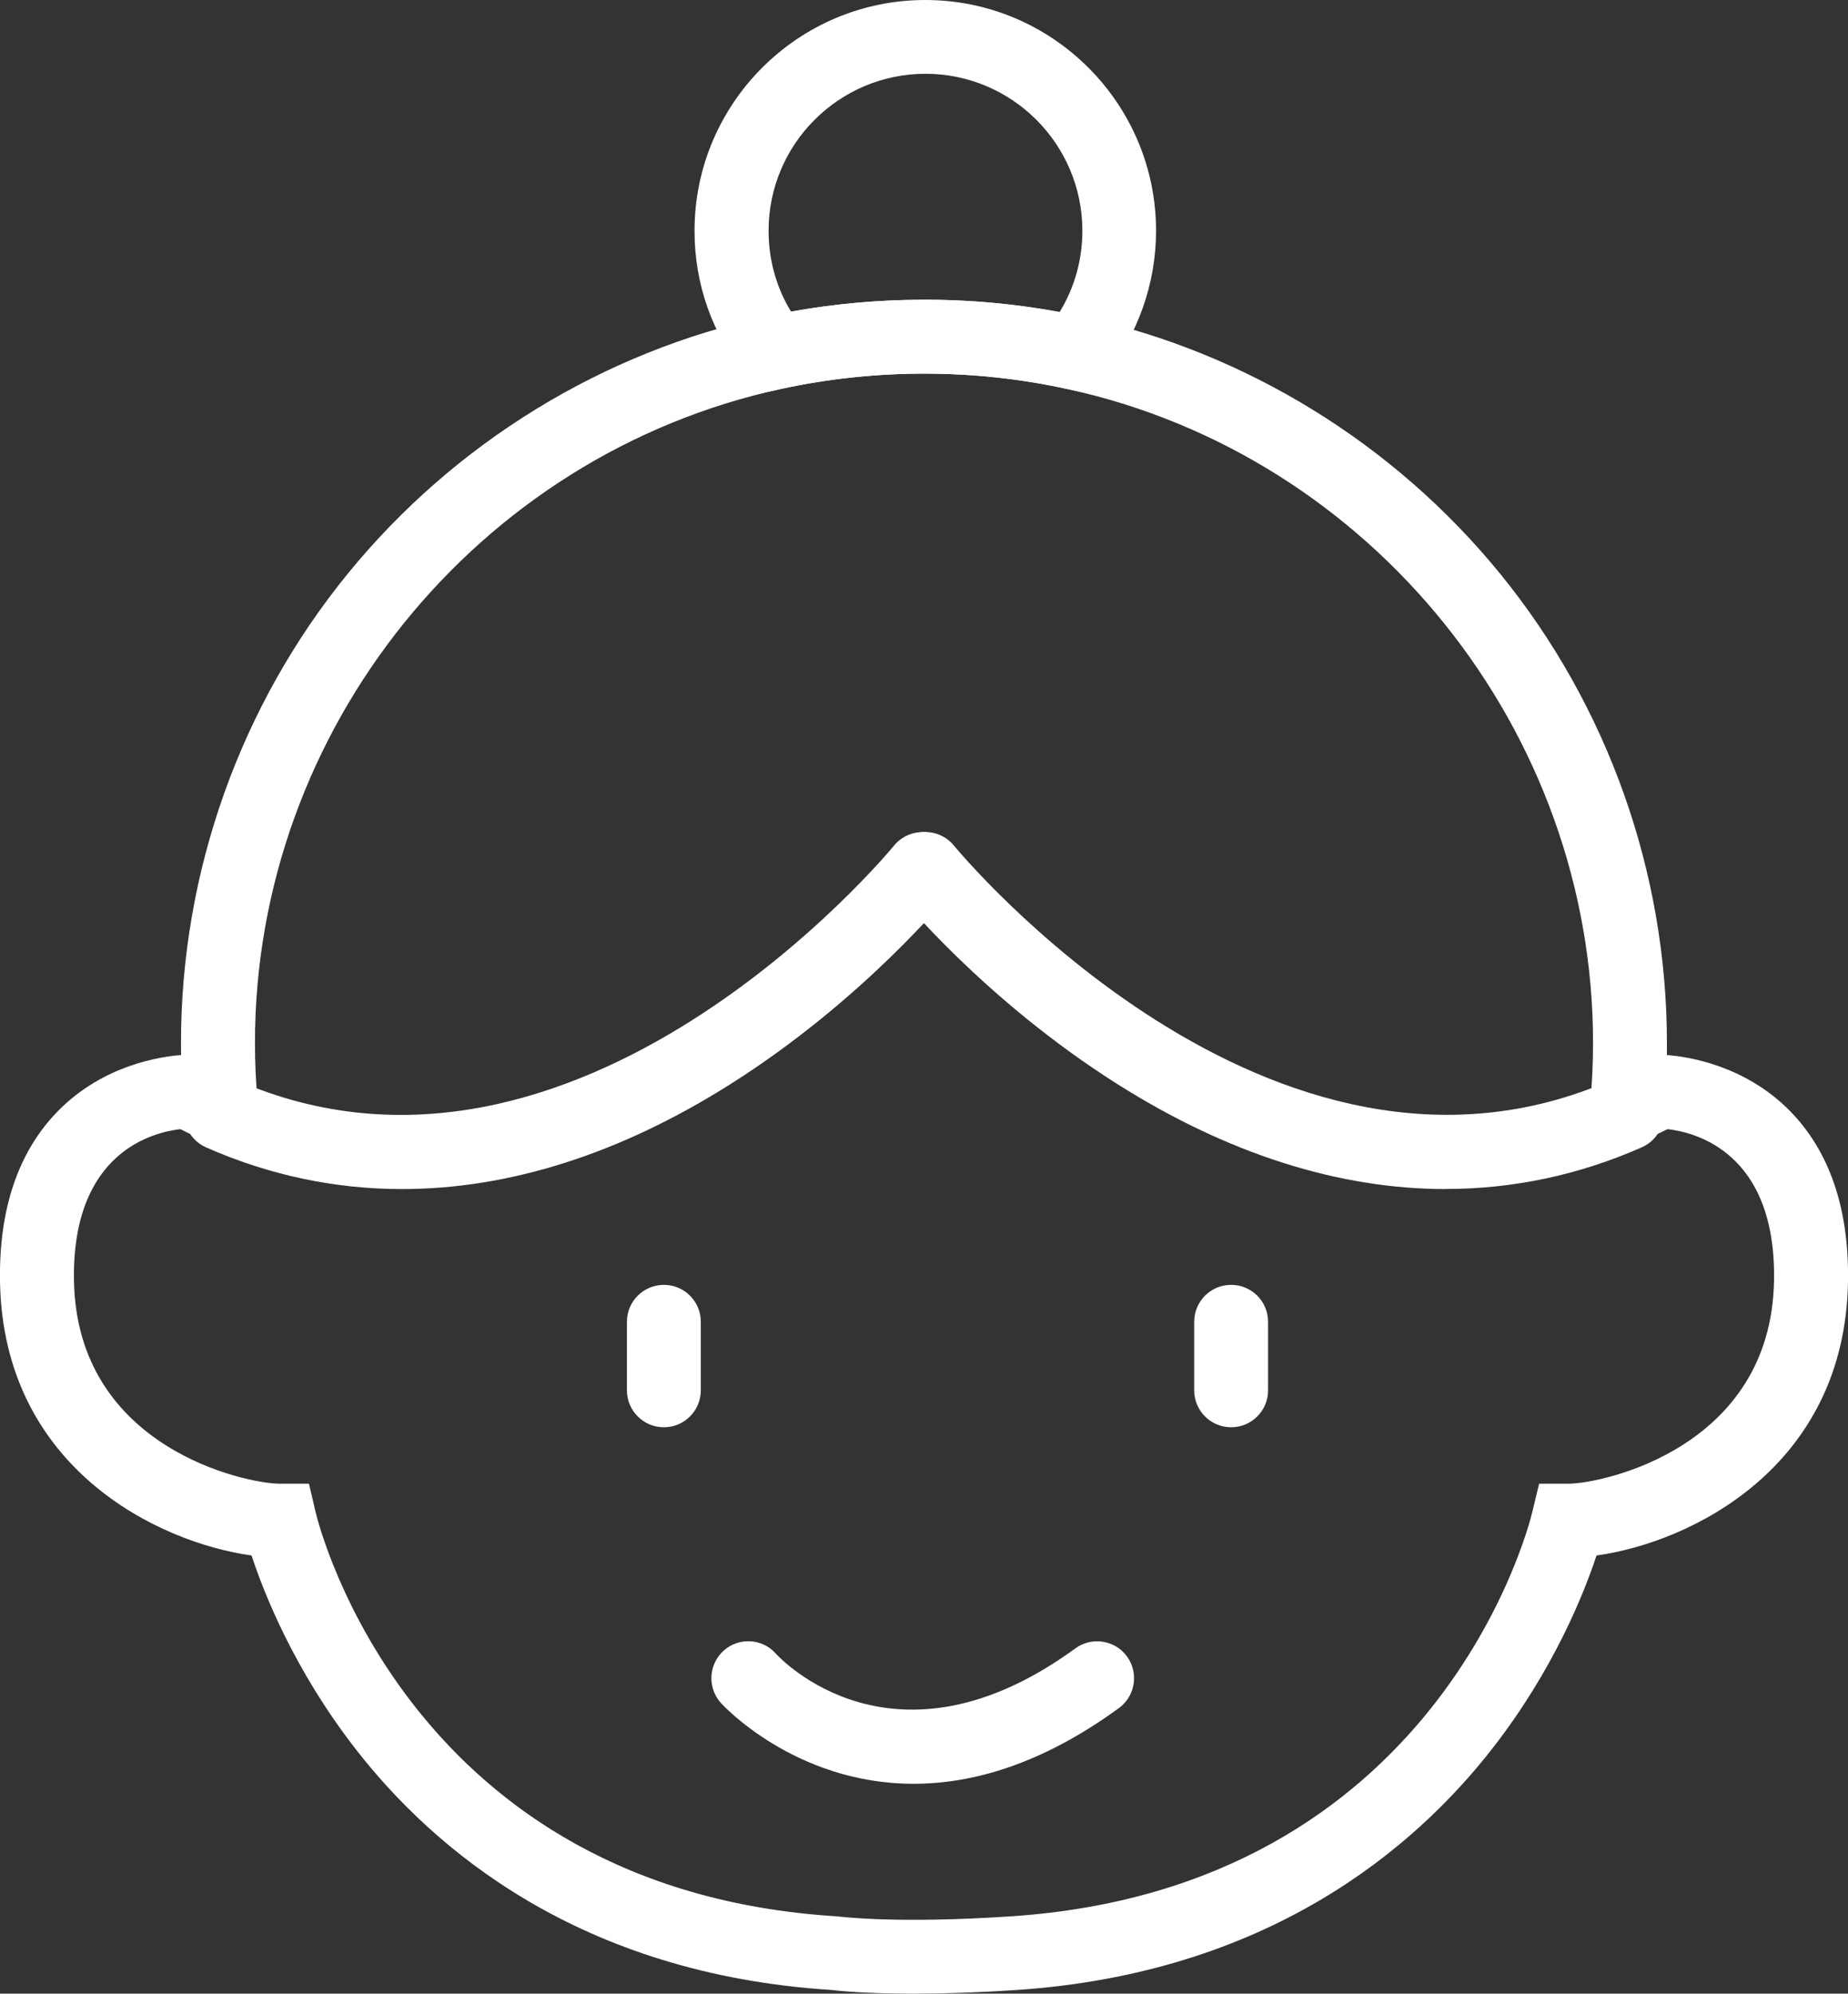 <svg xmlns="http://www.w3.org/2000/svg" id="Layer_1" data-name="Layer 1" viewBox="0 0 200.12 215.85"><rect x="0" y="0" width="200.12" height="215.85" fill="#333333" stroke="none"/><defs><style>      .cls-1 {        fill: #fff;      }    </style></defs><path class="cls-1" d="M98.93,215.85c-5.26,0-8.21-.31-8.93-.4-27.15-1.73-43-15.15-51.51-26.11-6.58-8.47-9.87-16.73-11.25-20.93C17.1,167.01.35,158.91,0,138.76c-.13-7.89,1.99-14.11,6.3-18.49,4.91-4.99,11.14-5.88,13.31-6.04,0-.44-.01-.88-.01-1.33,0-18.5,6.43-36.56,18.12-50.86,11.52-14.1,27.61-23.97,45.31-27.78,11.28-2.43,23.17-2.4,34.31.06,17.63,3.86,33.66,13.74,45.13,27.82,11.63,14.28,18.04,32.31,18.04,50.76,0,.44,0,.88,0,1.33,2.17.16,8.4,1.06,13.31,6.04,4.31,4.38,6.43,10.61,6.3,18.49h0c-.33,20.15-17.09,28.25-27.23,29.65-1.39,4.19-4.67,12.41-11.25,20.86-8.52,10.95-24.4,24.38-51.61,26.19-4.45.29-8.14.39-11.11.39h0ZM19.54,122.25c-2.98.34-11.76,2.5-11.53,16.38.3,18.18,18.68,22.01,22.28,22.01h3.17l.72,3.09c.4,1.66,10.28,40.88,56.42,43.75l.3.03c.05,0,6.19.8,18.59-.03,46.15-3.07,56.05-42.11,56.44-43.77l.74-3.07h3.16c3.6,0,21.98-3.83,22.28-22.01.23-13.85-8.52-16.04-11.53-16.38-.93.47-1.87.91-2.8,1.32l-6.2,2.69.62-6.73c.21-2.22.31-4.45.31-6.63,0-33.8-23.92-63.56-56.88-70.77-10.04-2.22-20.75-2.24-30.91-.05-33.09,7.13-57.11,36.92-57.11,70.82,0,2.18.1,4.41.31,6.63l.62,6.73-6.2-2.69c-.93-.4-1.87-.84-2.81-1.32h0ZM196.12,138.7h0Z"></path><path class="cls-1" d="M156.58,128.74c-11.61,0-23.64-3.81-35.6-11.38-14.36-9.08-23.5-20.28-23.88-20.76-1.39-1.72-1.12-4.24.59-5.63s4.23-1.12,5.62.59h0c.34.42,34.36,41.61,71.26,25.34,2.03-.89,4.38.03,5.27,2.05.89,2.02-.03,4.38-2.05,5.27-6.83,3.01-13.94,4.51-21.22,4.51h0Z"></path><path class="cls-1" d="M43.54,128.74c-7.28,0-14.39-1.5-21.22-4.51-2.02-.89-2.94-3.25-2.05-5.27s3.25-2.94,5.27-2.05c36.91,16.27,70.92-24.92,71.26-25.34,1.39-1.72,3.91-1.98,5.62-.59,1.71,1.39,1.98,3.91.59,5.62-.38.47-9.52,11.67-23.88,20.76-11.96,7.57-23.99,11.38-35.6,11.38h0Z"></path><path class="cls-1" d="M118.04,42.66l-2.41-.53c-10.03-2.21-20.75-2.24-30.91-.05l-2.4.52-1.55-1.91c-3.63-4.48-5.56-9.91-5.56-15.7,0-13.78,11.21-24.99,24.99-24.99s24.99,11.21,24.99,24.99c0,5.73-1.99,11.33-5.61,15.77l-1.56,1.91h.02ZM100.07,32.44c4.94,0,9.87.45,14.68,1.34,1.61-2.64,2.46-5.64,2.46-8.8,0-9.37-7.62-16.99-16.99-16.99s-16.99,7.62-16.99,16.99c0,3.14.83,6.13,2.43,8.76,4.75-.86,9.59-1.29,14.42-1.29h-.01Z"></path><path class="cls-1" d="M71.89,154.53c-2.21,0-4-1.79-4-4v-7.42c0-2.21,1.79-4,4-4s4,1.79,4,4v7.42c0,2.21-1.79,4-4,4Z"></path><path class="cls-1" d="M133.32,154.53c-2.21,0-4-1.79-4-4v-7.42c0-2.21,1.79-4,4-4s4,1.79,4,4v7.42c0,2.21-1.79,4-4,4Z"></path><path class="cls-1" d="M98.94,193.13c-12.92,0-20.79-8.64-20.9-8.78-1.46-1.65-1.31-4.18.34-5.65,1.65-1.46,4.17-1.31,5.63.33.56.62,12.89,13.7,32.44-.56,1.78-1.3,4.29-.91,5.59.87,1.3,1.79.91,4.29-.87,5.59-8.4,6.13-15.92,8.2-22.23,8.2h0Z"></path></svg>